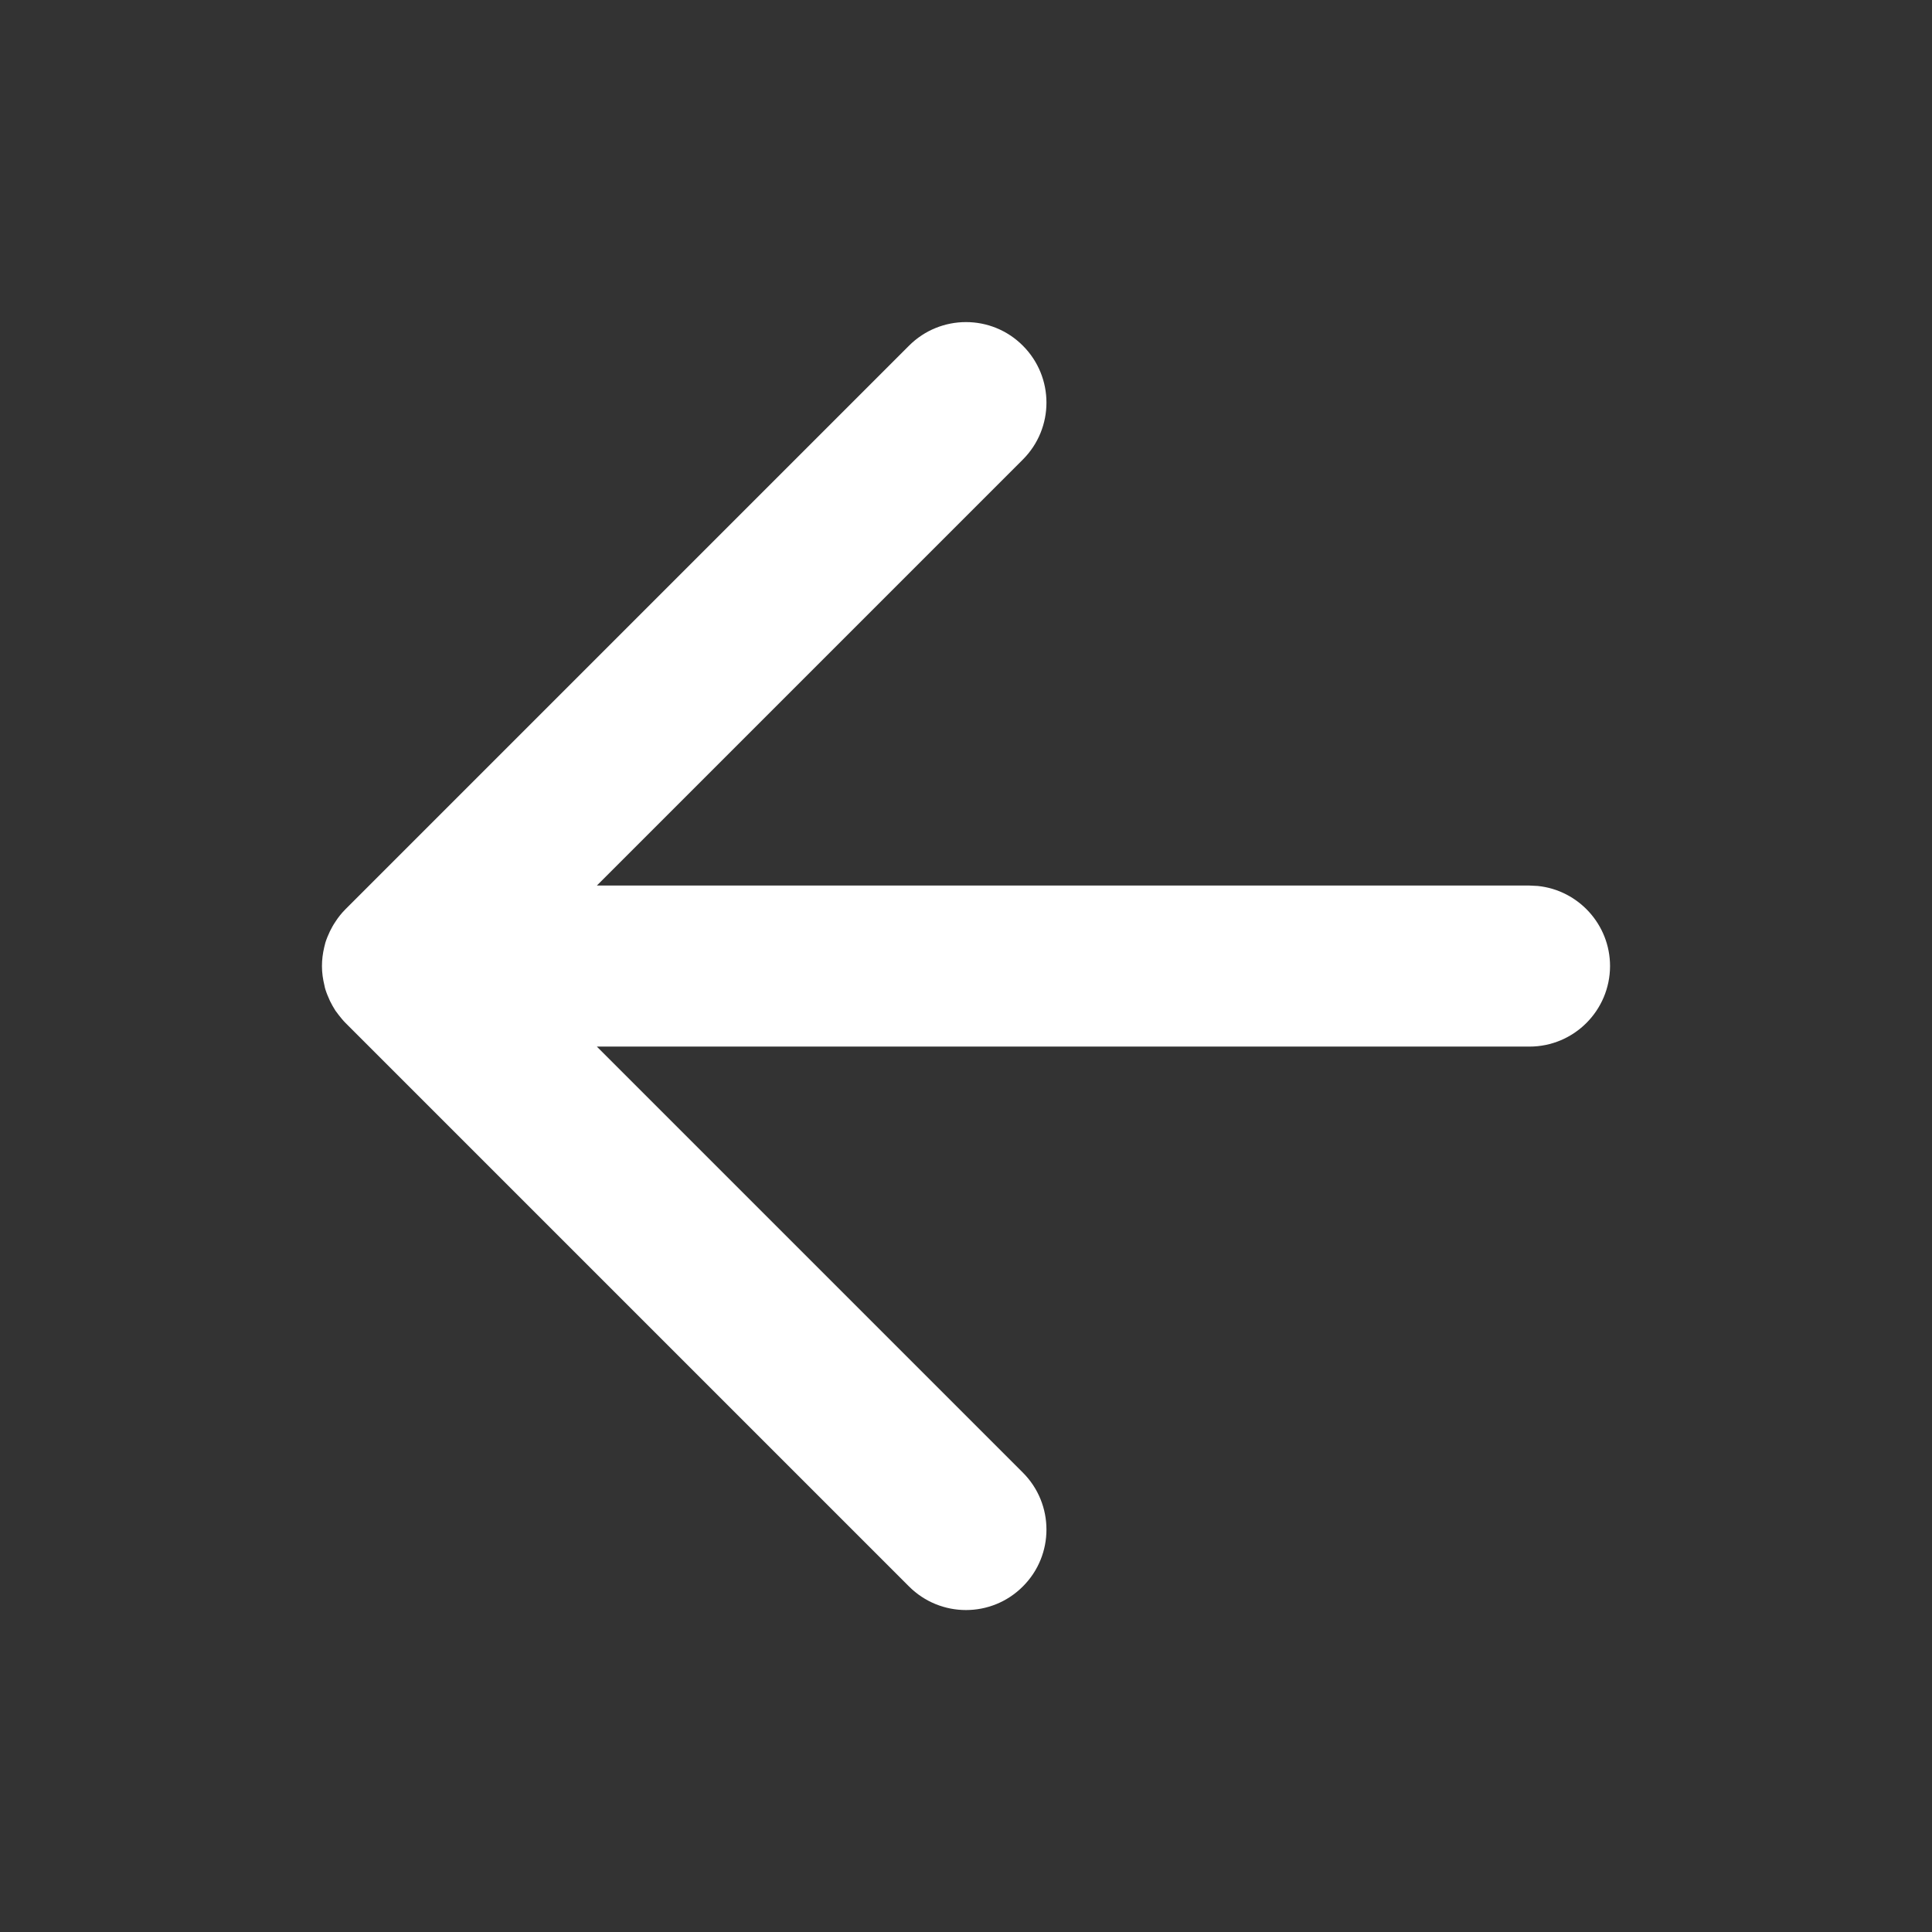 <?xml version="1.0" encoding="UTF-8"?> <svg xmlns="http://www.w3.org/2000/svg" width="14" height="14" viewBox="0 0 14 14" fill="none"><rect x="0" y="0" width="14" height="14" fill="#333333" stroke="none"/><path d="M6.587 2.505C6.815 2.277 7.185 2.277 7.412 2.505C7.64 2.733 7.64 3.102 7.412 3.33L4.325 6.417H11.083L11.143 6.42C11.437 6.45 11.667 6.699 11.667 7.001C11.666 7.323 11.405 7.584 11.083 7.584H4.325L7.412 10.671C7.64 10.899 7.64 11.269 7.412 11.496C7.185 11.724 6.815 11.724 6.587 11.496L2.504 7.413C2.486 7.395 2.47 7.375 2.455 7.356C2.447 7.345 2.439 7.335 2.431 7.324C2.416 7.301 2.403 7.277 2.391 7.253C2.379 7.226 2.367 7.199 2.358 7.17C2.355 7.161 2.353 7.151 2.351 7.141C2.34 7.096 2.333 7.049 2.333 7.001C2.333 6.954 2.339 6.909 2.349 6.866C2.352 6.854 2.355 6.842 2.358 6.83C2.367 6.801 2.379 6.774 2.391 6.748C2.403 6.724 2.415 6.702 2.43 6.68C2.451 6.647 2.476 6.616 2.504 6.588L6.587 2.505Z" fill="white"></path></svg> 